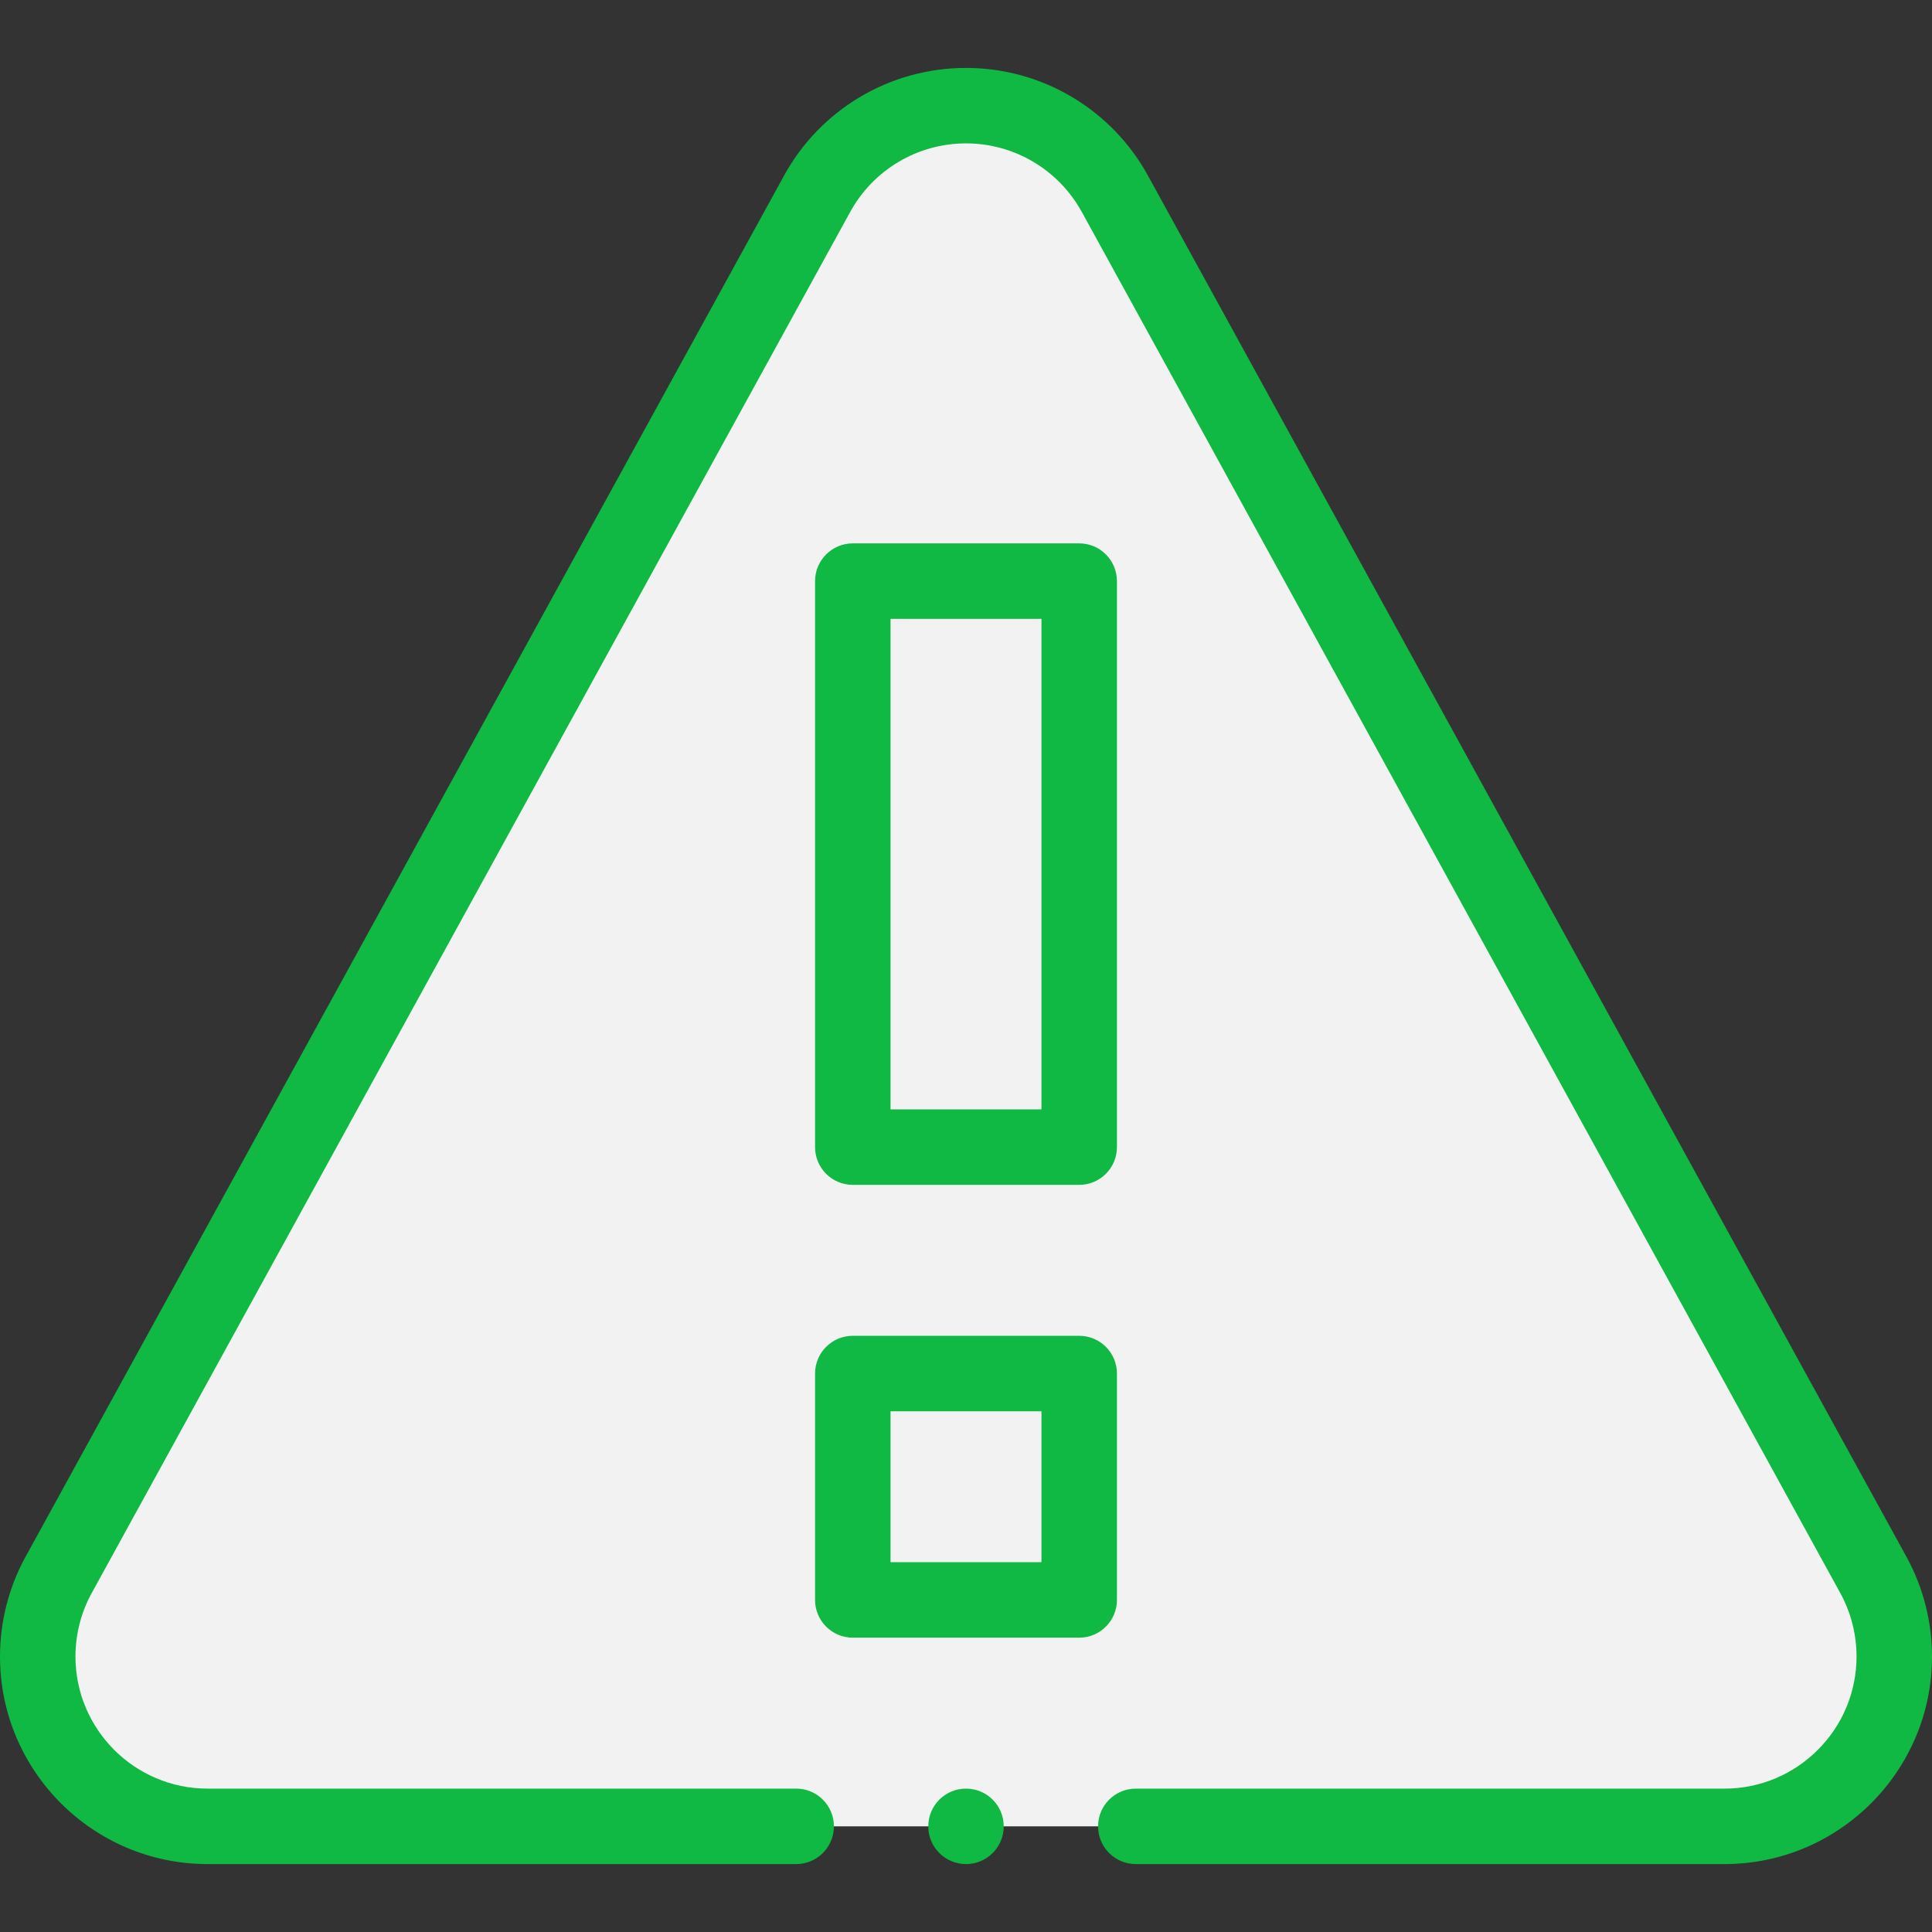 <?xml version="1.0"?>
<svg xmlns="http://www.w3.org/2000/svg" id="Capa_1" enable-background="new 0 0 512 512" height="512px" viewBox="0 0 512 512" width="512px" class=""><rect x="0" y="0" width="512" height="512" fill="#333333" stroke="none"/><g><g><g><path d="m496.59 417.6c3.45 6.36 5.41 13.65 5.41 21.4 0 24.85-20.15 45-45 45h-402c-24.85 0-45-20.15-45-45 0-7.75 1.96-15.04 5.41-21.4l201-366c7.61-14.06 22.48-23.6 39.59-23.6s31.98 9.54 39.59 23.6z" fill="#ffdb43" data-original="#FFDB43" class="" style="fill:#F2F2F2" data-old_color="#ffdb43"/><g fill="#8690af"><path d="m226 364h60v60h-60z" data-original="#8690AF" class="active-path" style="fill:#F2F2F2" data-old_color="#8690AF"/><path d="m226 154h60v150h-60z" data-original="#8690AF" class="active-path" style="fill:#F2F2F2" data-old_color="#8690AF"/></g></g><g><path d="m216 424c0 5.523 4.478 10 10 10h60c5.522 0 10-4.477 10-10v-60c0-5.523-4.478-10-10-10h-60c-5.522 0-10 4.477-10 10zm20-50h40v40h-40z" data-original="#000000" class="" style="fill:#0FB943" data-old_color="#000000"/><path d="m226 314h60c5.522 0 10-4.477 10-10v-150c0-5.523-4.478-10-10-10h-60c-5.522 0-10 4.477-10 10v150c0 5.523 4.478 10 10 10zm10-150h40v130h-40z" data-original="#000000" class="" style="fill:#0FB943" data-old_color="#000000"/><circle cx="256" cy="484" r="10" data-original="#000000" class="" style="fill:#0FB943" data-old_color="#000000"/><path d="m304.385 46.84c-9.628-17.789-28.168-28.84-48.385-28.84s-38.757 11.051-48.355 28.787l-201.025 366.045c-4.331 7.983-6.62 17.032-6.62 26.168 0 30.327 24.673 55 55 55h156c5.522 0 10-4.477 10-10s-4.478-10-10-10h-156c-19.299 0-35-15.701-35-35 0-5.815 1.452-11.566 4.176-16.586l201.029-366.054c6.129-11.325 17.929-18.36 30.795-18.36s24.666 7.035 30.824 18.414l200.976 365.955c2.748 5.065 4.2 10.816 4.2 16.631 0 19.299-15.701 35-35 35h-156c-5.522 0-10 4.477-10 10s4.478 10 10 10h156c30.327 0 55-24.673 55-55 0-9.136-2.289-18.185-6.645-26.213z" data-original="#000000" class="" style="fill:#0FB943" data-old_color="#000000"/></g></g></g> </svg>
